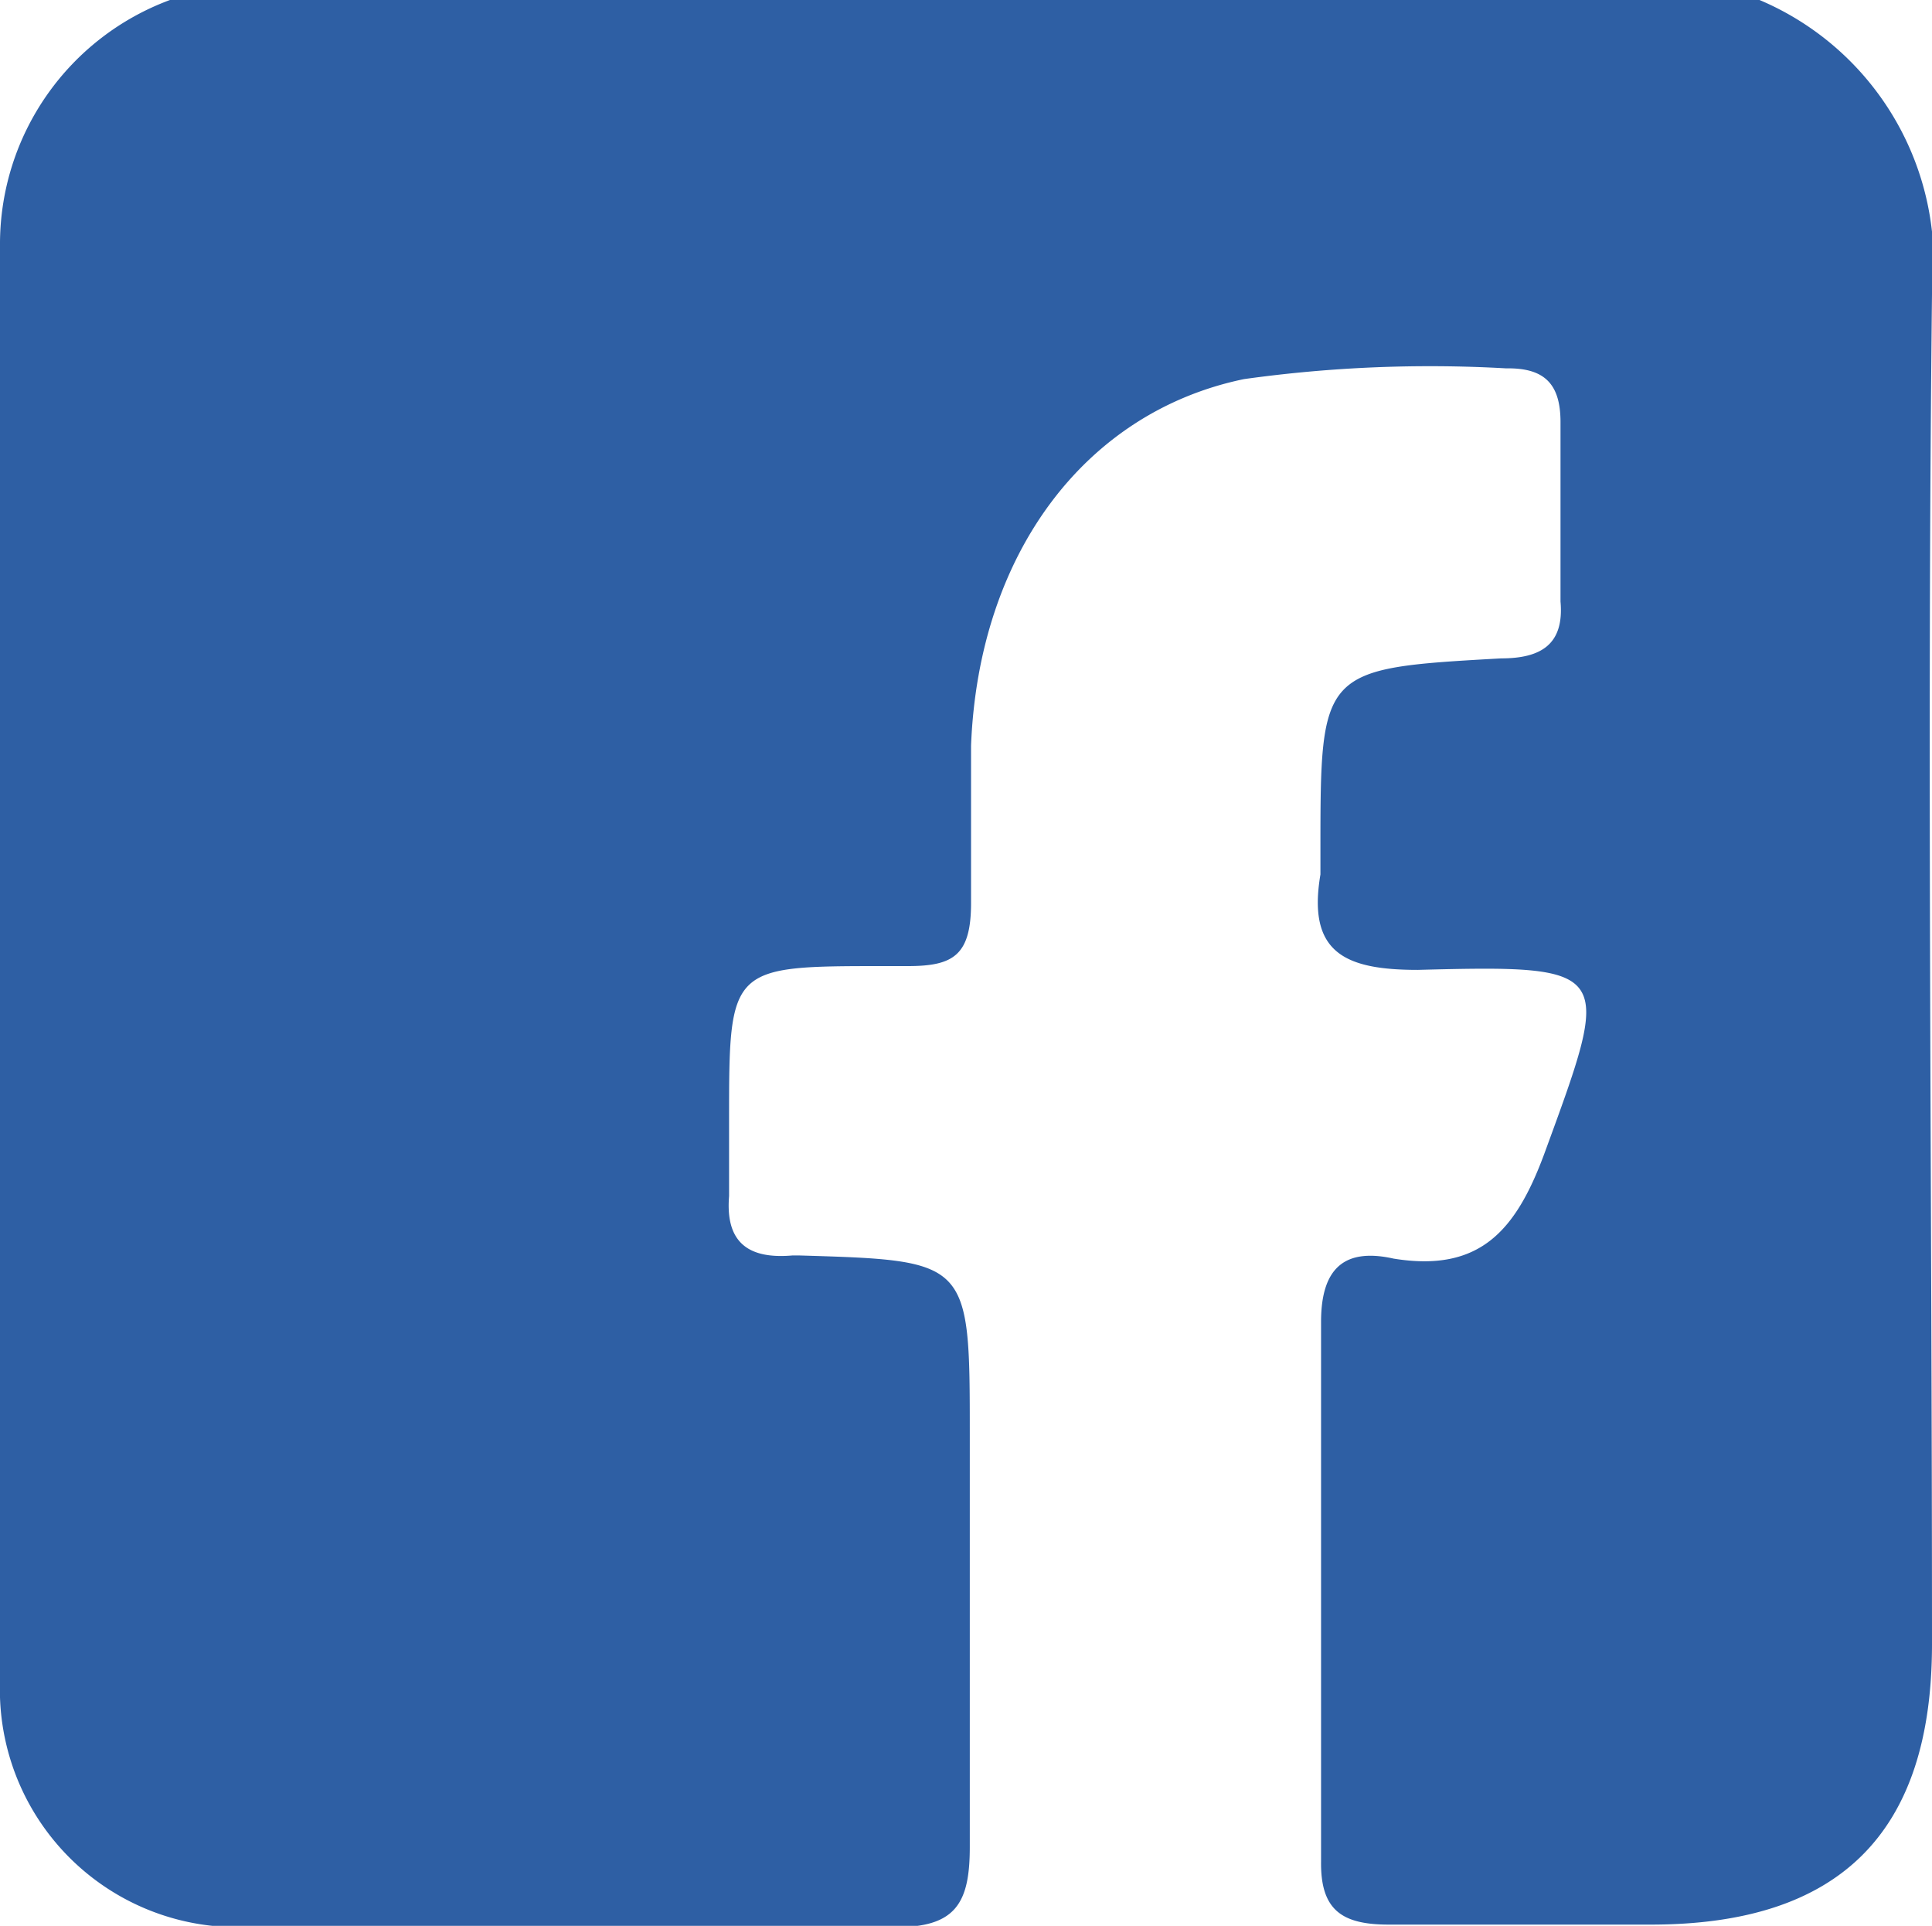 <svg xmlns="http://www.w3.org/2000/svg" viewBox="0 0 30.58 30.48"><defs><style>.cls-1{fill:#2e5fa4;}</style></defs><title>icon-facebook</title><g id="Layer_2" data-name="Layer 2"><g id="Layer_1-2" data-name="Layer 1"><path class="cls-1" d="M27.85,0a4.52,4.52,0,0,1,2.73,4.66c-.08,7.12,0,14.24,0,21.36,0,3-1.47,4.44-4.45,4.44-1.38,0-2.76,0-4.15,0-.74,0-1.08-.23-1.07-1q0-4.27,0-8.54c0-.87.39-1.17,1.15-1,1.36.22,1.93-.44,2.38-1.65,1.08-2.95,1.13-3-2-2.92-1.15,0-1.75-.27-1.54-1.51,0-.12,0-.24,0-.36,0-2.89,0-2.9,2.86-3.06.63,0,1-.22.94-.9,0-.94,0-1.89,0-2.84,0-.61-.26-.86-.86-.85A21.27,21.27,0,0,0,19.69,6c-2.51.52-4.2,2.76-4.32,5.8,0,.82,0,1.66,0,2.49s-.28,1-1,1H14c-2.46,0-2.46,0-2.46,2.45,0,.4,0,.79,0,1.19-.06.73.3,1,1,.94h.12c2.69.08,2.69.08,2.69,2.84,0,2.17,0,4.35,0,6.52,0,.89-.22,1.28-1.2,1.27-3.44,0-6.88,0-10.32,0A3.76,3.76,0,0,1,0,26.62C0,19,0,11.43,0,3.83A4.12,4.12,0,0,1,2.69,0Z"/></g></g></svg>